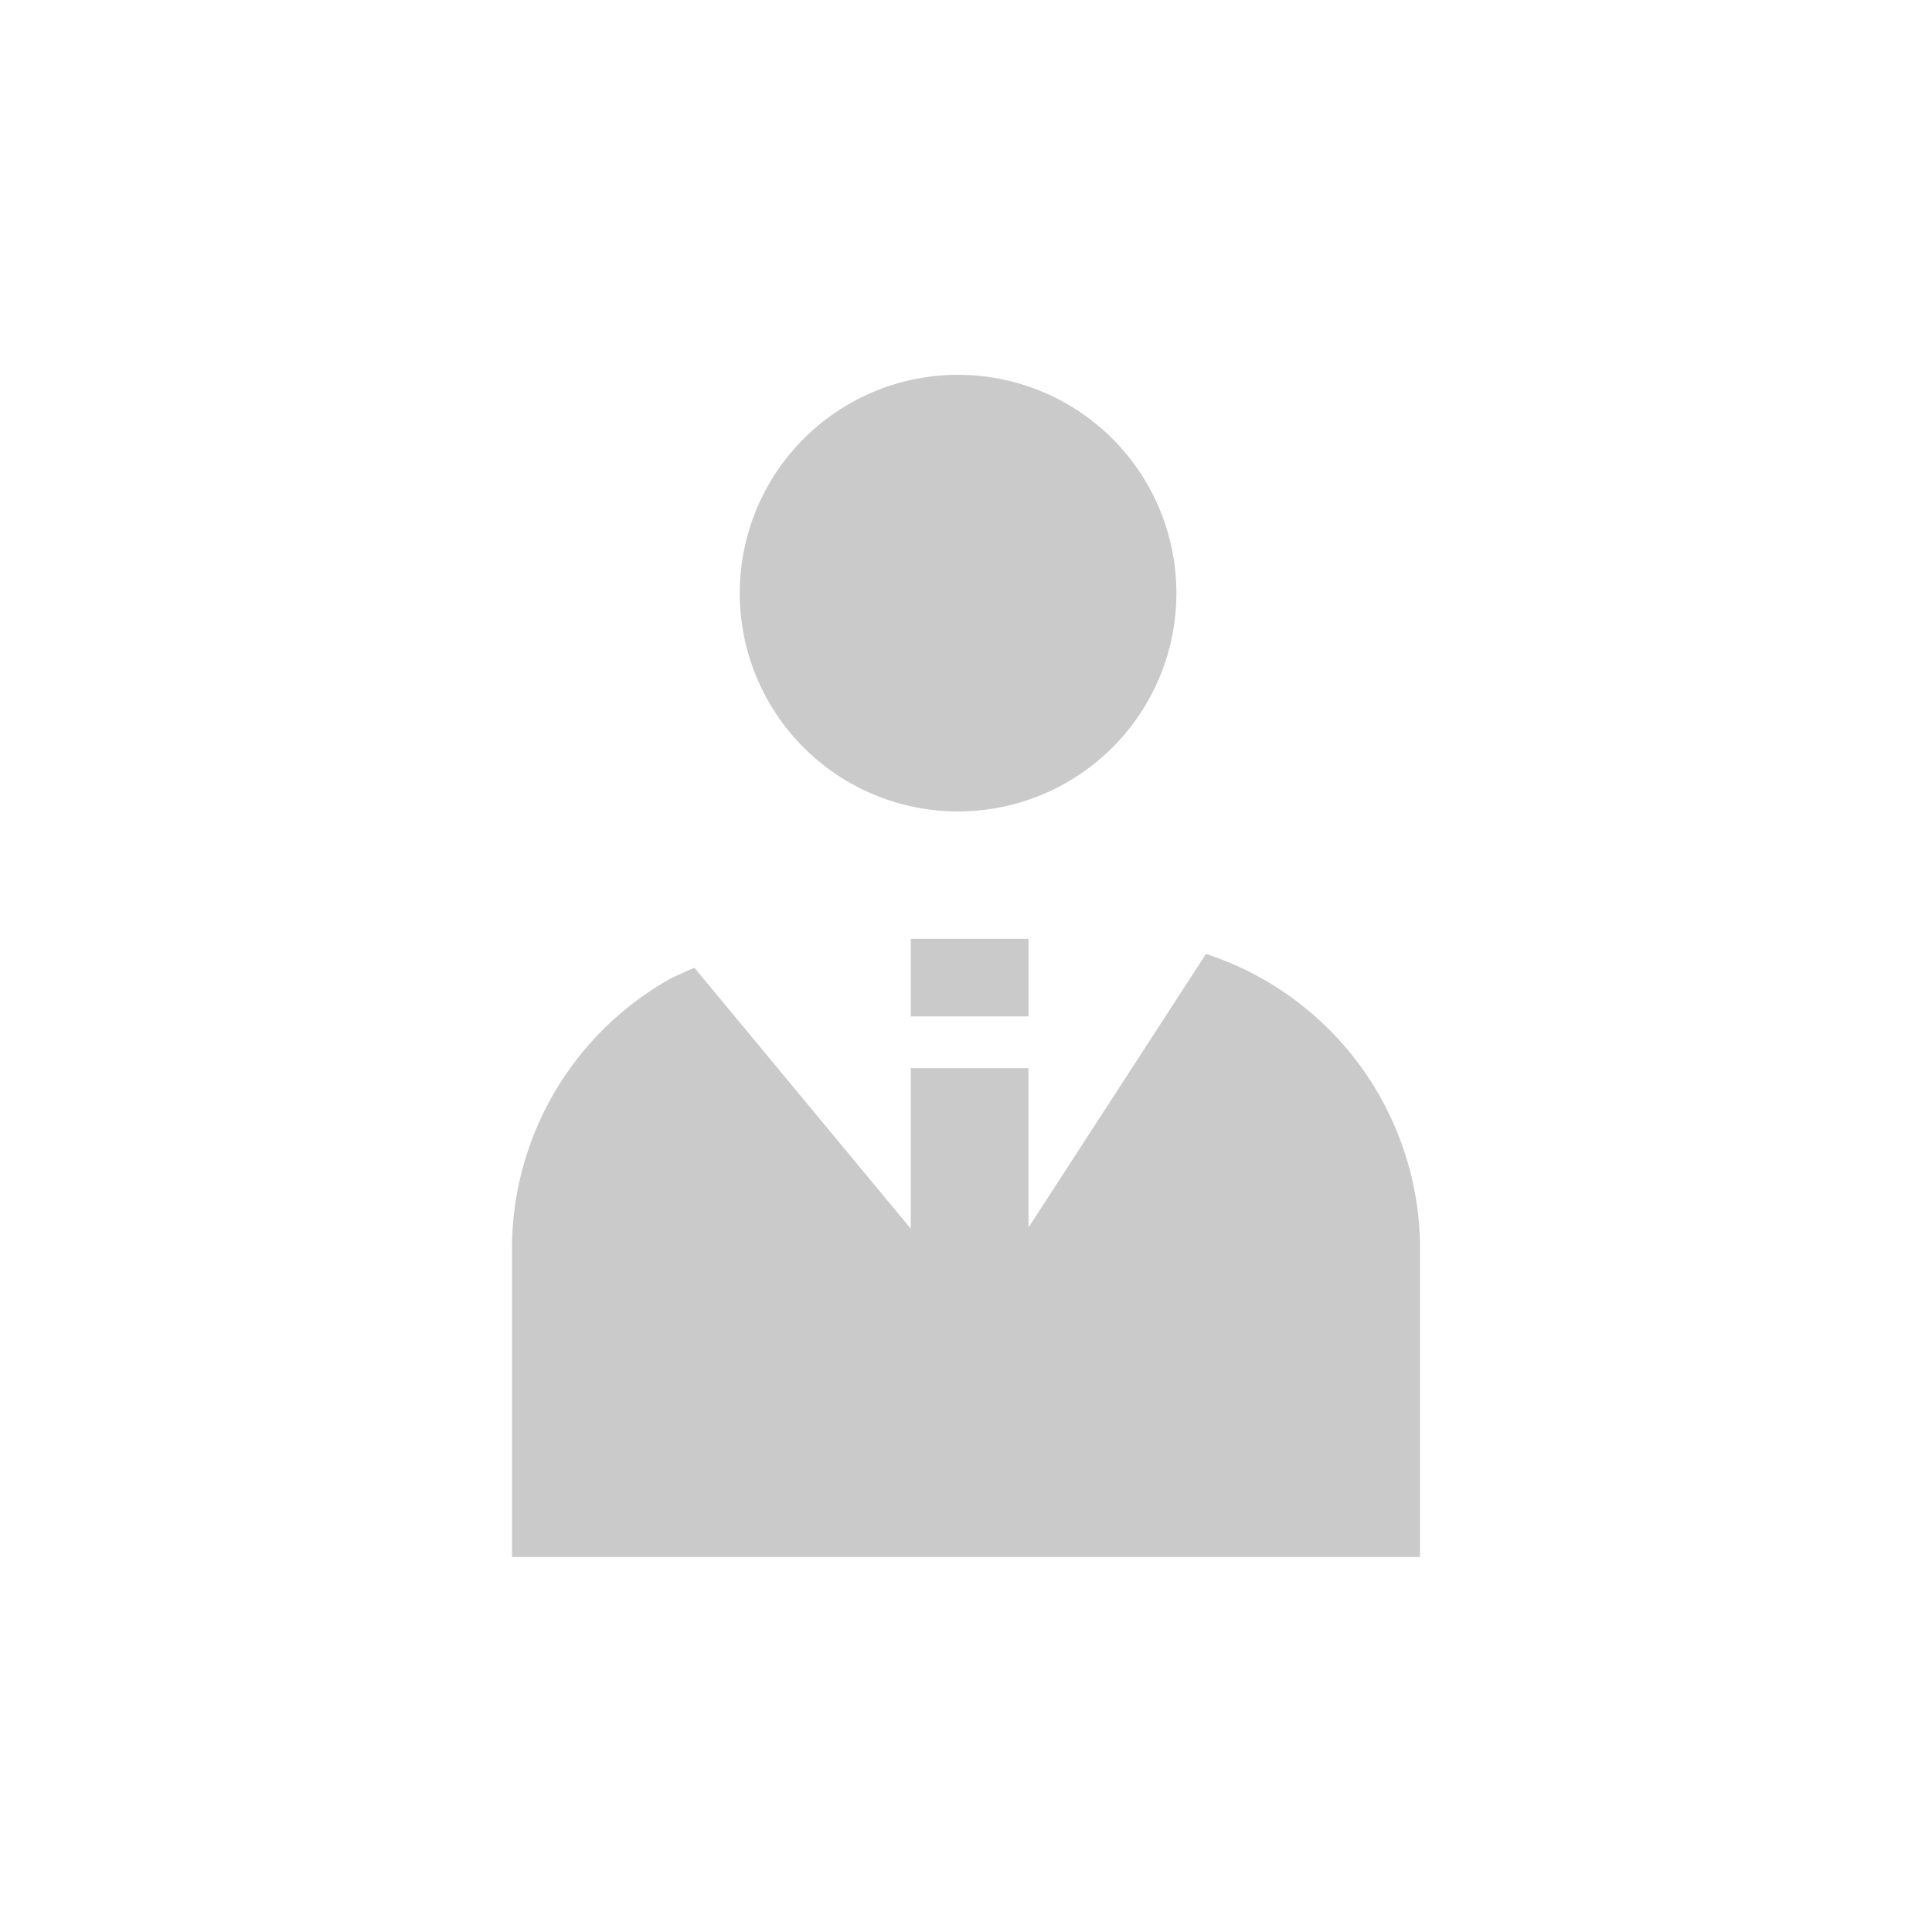 <svg id="レイヤー_3" data-name="レイヤー 3" xmlns="http://www.w3.org/2000/svg" viewBox="0 0 200 200"><defs><style>.cls-1{fill:#cacaca;}</style></defs><title>info_icon_personal</title><path class="cls-1" d="M99.18,84a22.6,22.6,0,1,0-22.6-22.59A22.59,22.59,0,0,0,99.18,84Z"/><rect class="cls-1" x="94.28" y="97.19" width="12.19" height="8.03"/><path class="cls-1" d="M147,132.46v-3.28a32.13,32.13,0,0,0-22.16-30.43l-18.37,28.32v-16.5H94.28v16.62l-22.39-27c-.82.34-1.62.7-2.41,1.08A32.06,32.06,0,0,0,53,129.18v32h94Z"/></svg>